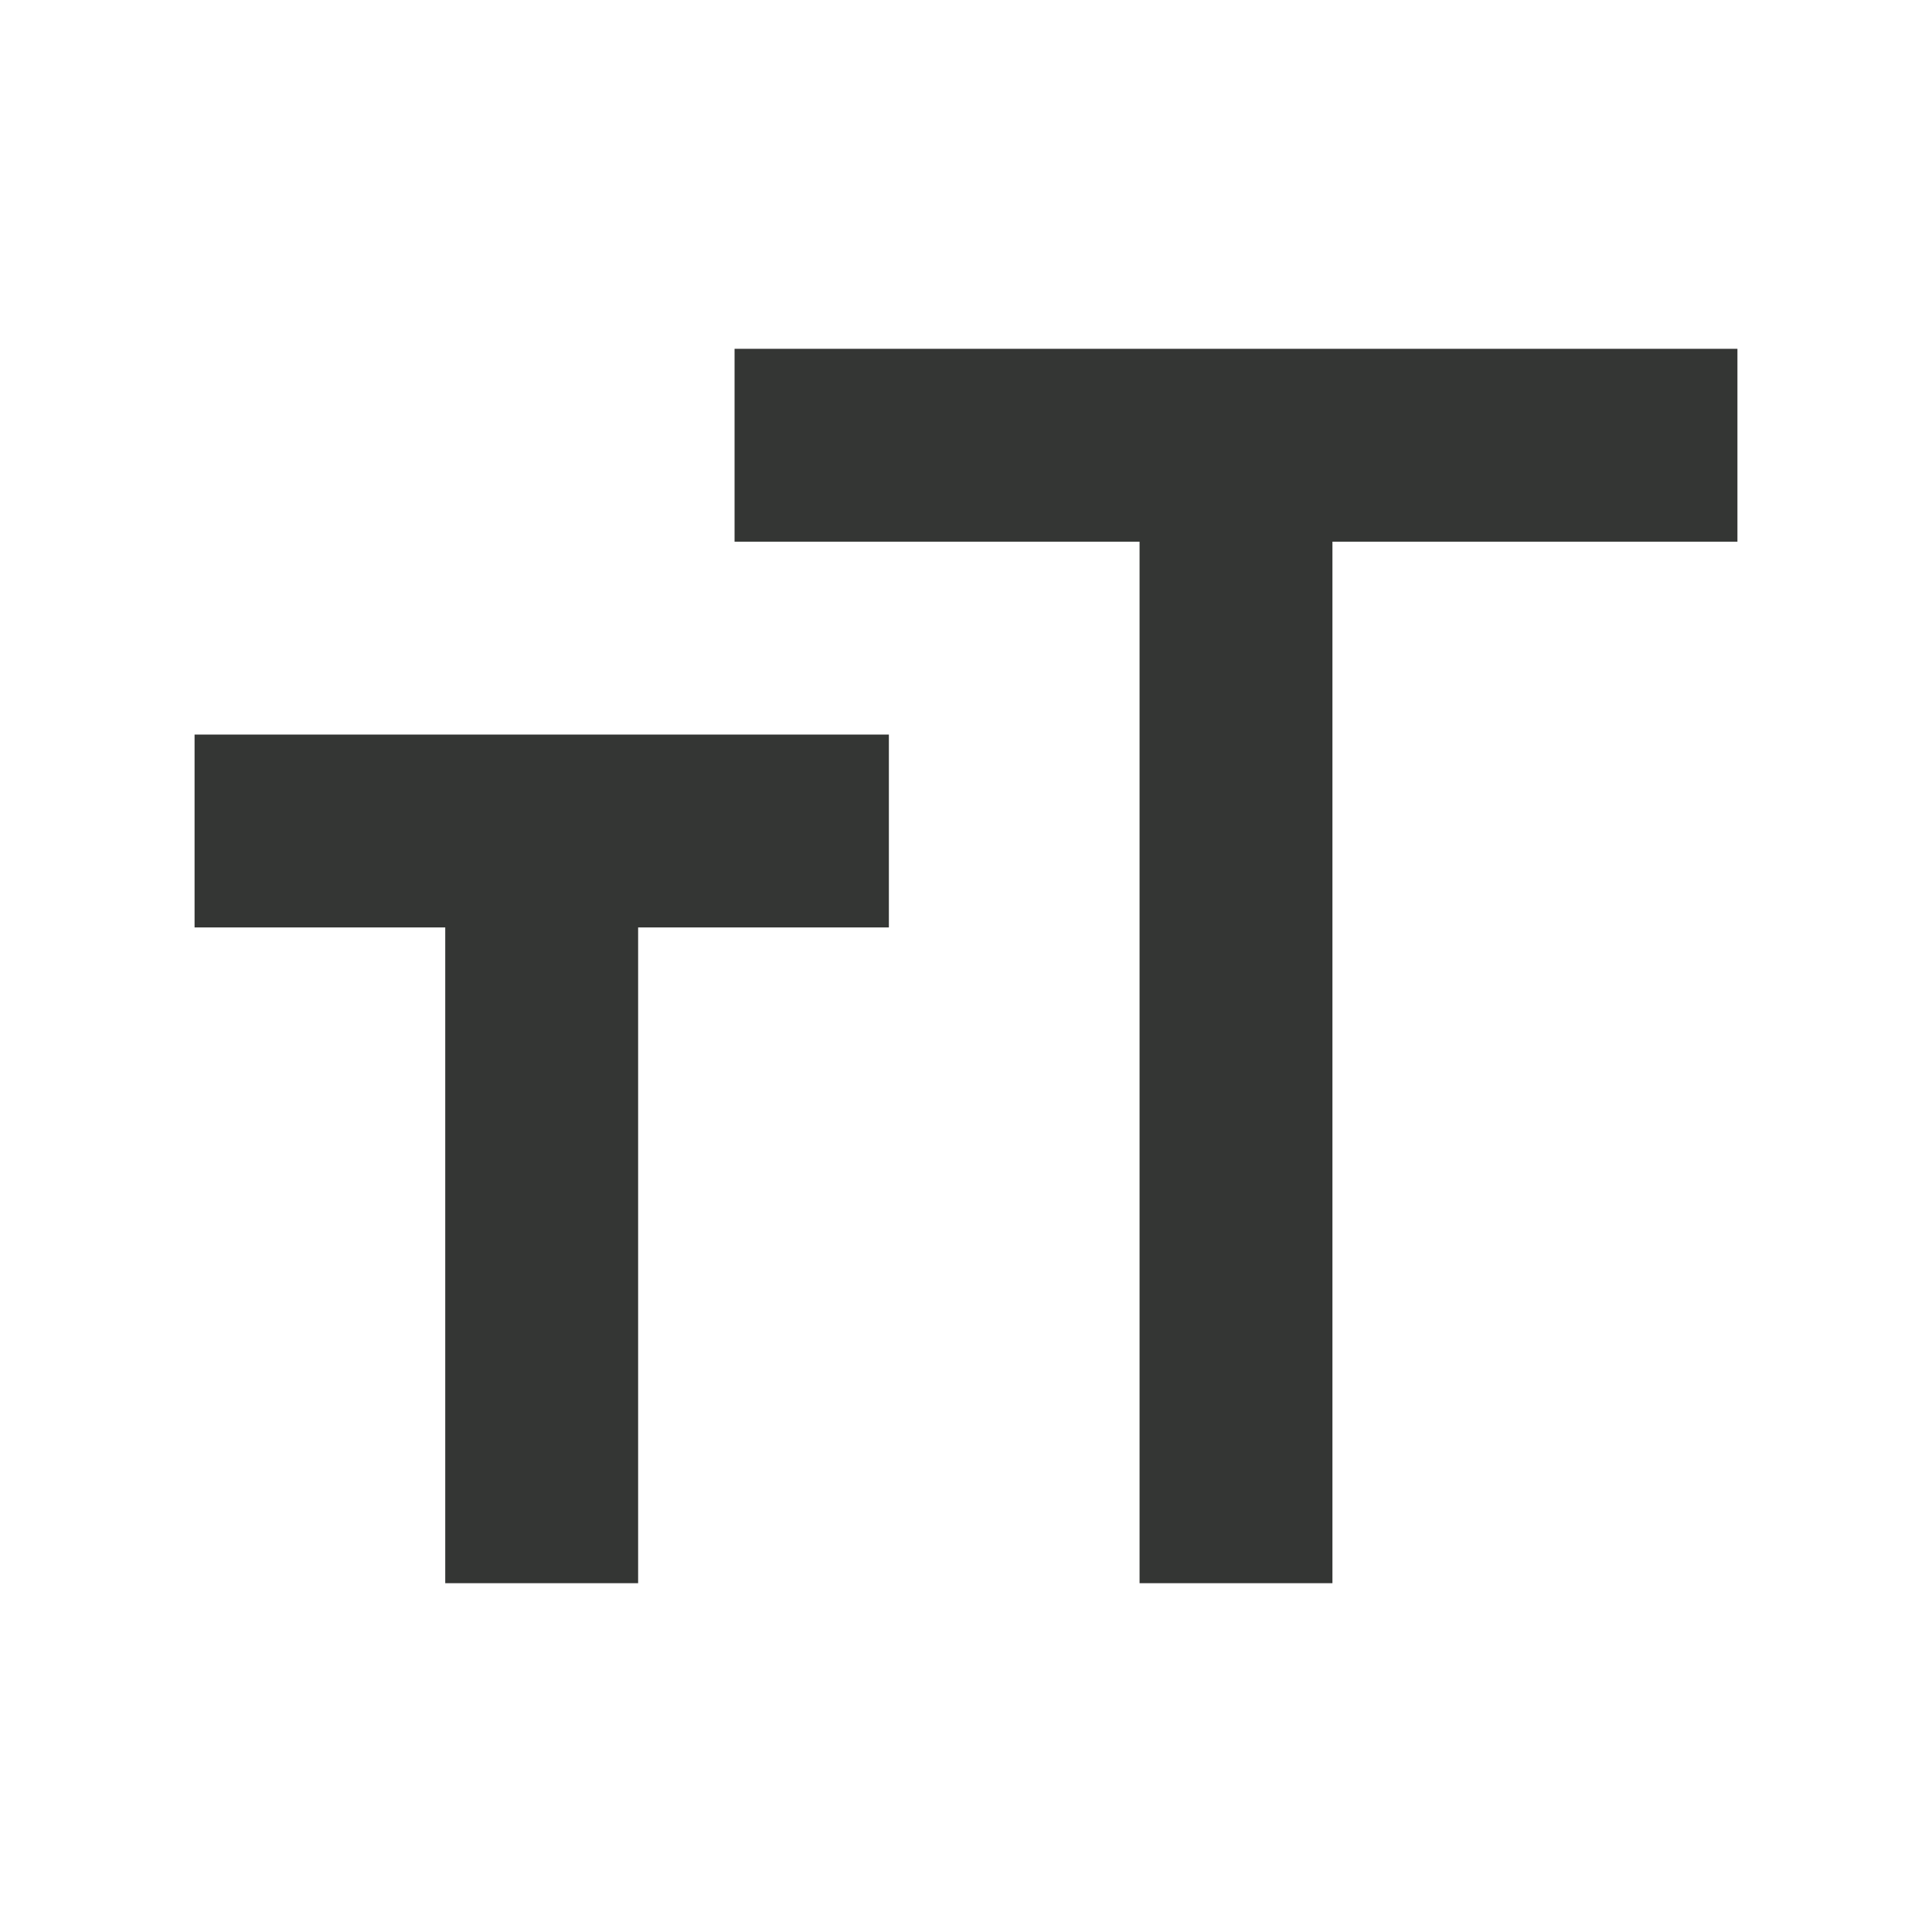 <svg xmlns="http://www.w3.org/2000/svg" fill="none" viewBox="0 0 24 24" height="24" width="24">
<path fill="#343634" d="M14.156 19.667V6.729H9.125V4.333H21.583V6.729H16.552V19.667H14.156ZM5.531 19.667V11.521H2.417V9.125H11.042V11.521H7.927V19.667H5.531Z"></path>
</svg>
